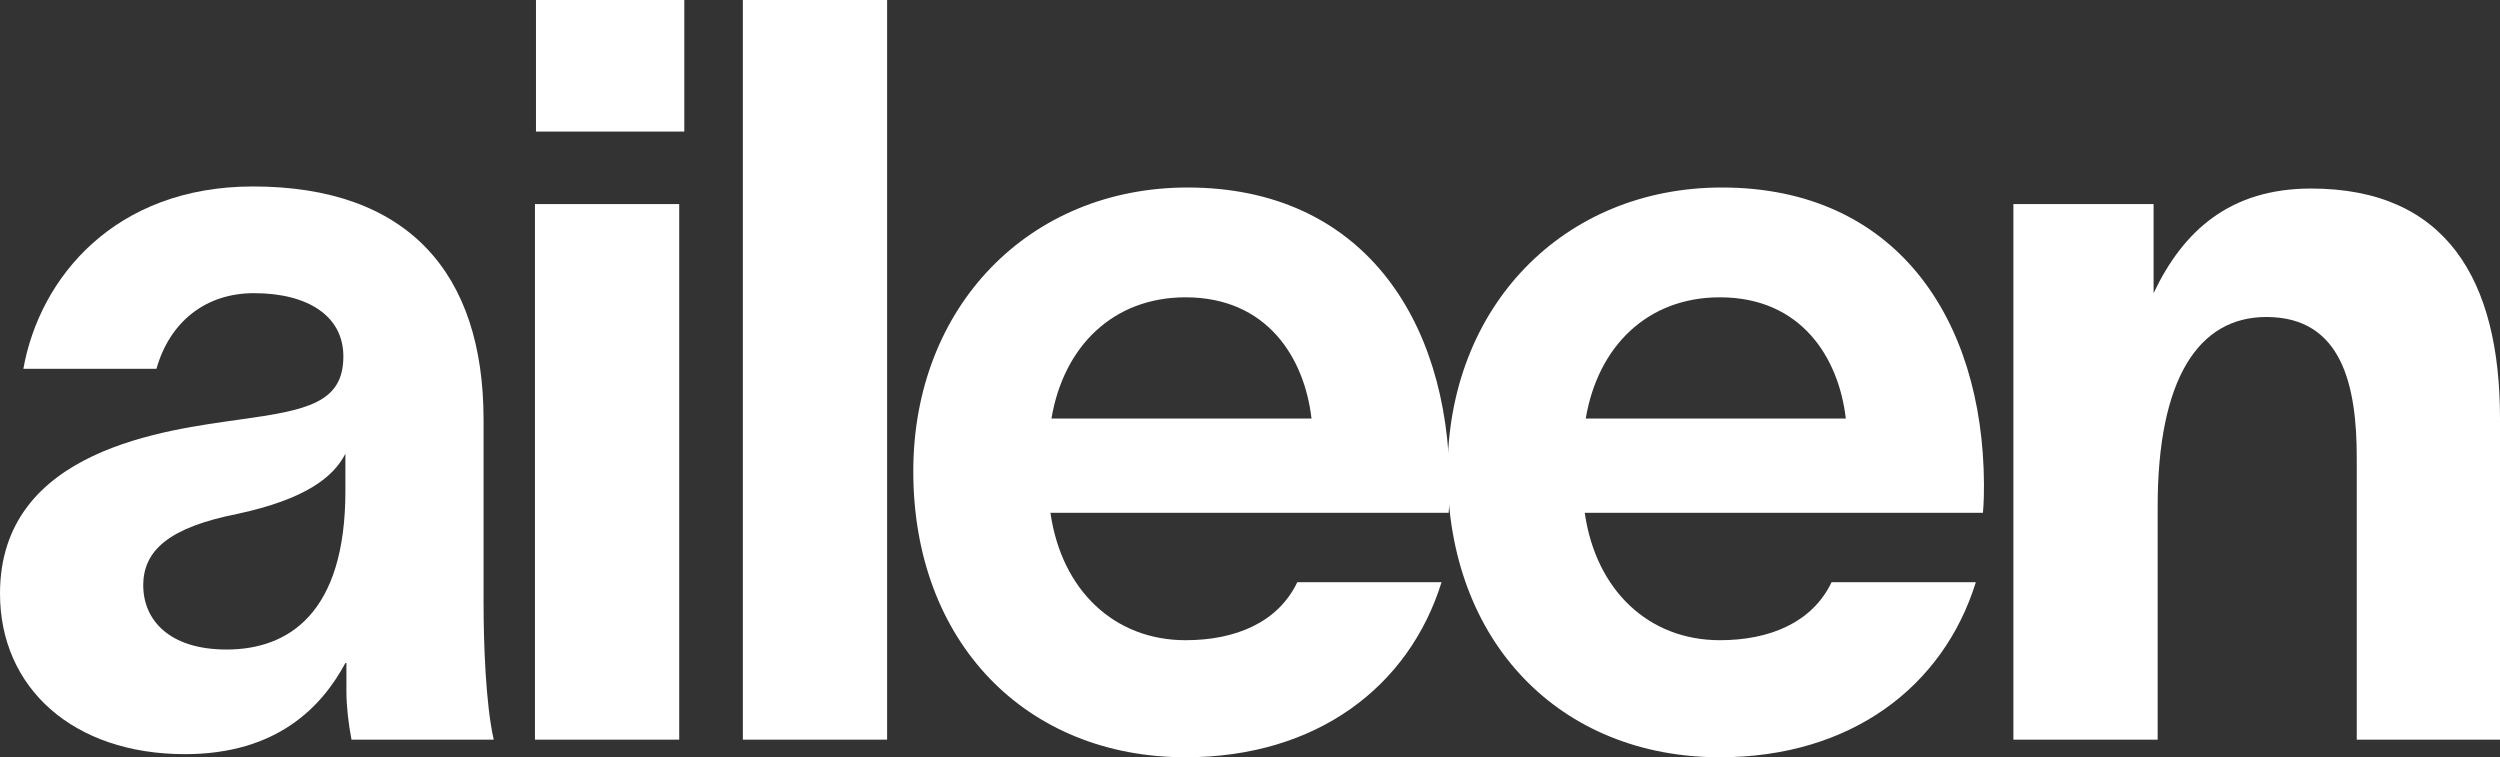 <?xml version="1.0" encoding="utf-8"?>
<svg xmlns="http://www.w3.org/2000/svg" fill="none" height="100%" overflow="visible" preserveAspectRatio="none" style="display: block;" viewBox="0 0 1205 365" width="100%">
<rect x="0" y="0" width="1205" height="365" fill="#333333" stroke="none"/>
<g id="aileen">
<path d="M11.262 177.757C19.097 133.817 55.331 89.877 121.925 89.877C196.352 89.877 233.077 131.32 233.077 202.223V290.103C233.077 310.075 234.056 339.036 237.973 356.512H169.421C167.952 349.022 166.973 340.034 166.973 333.543V319.562H166.483C155.221 340.534 133.676 363.502 89.118 363.502C35.255 363.502 0 331.546 0 286.108C0 216.204 80.793 207.216 115.559 202.223C147.876 197.729 165.504 194.234 165.504 171.765C165.504 152.291 148.366 141.306 122.414 141.306C98.911 141.306 81.773 155.287 75.407 177.757H11.262ZM69.042 282.114C69.042 298.591 81.283 313.071 109.194 313.071C139.063 313.071 166.483 295.595 166.483 236.676V218.7C160.607 230.185 146.897 240.67 114.58 247.661C81.773 254.152 69.042 265.137 69.042 282.114Z" fill="white"/>
<path d="M258.34 63.413V0H329.83V63.413H258.34ZM257.85 356.512V98.365H327.382V356.512H257.85Z" fill="white"/>
<path d="M427.589 0V356.512H358.058V0H427.589Z" fill="white"/>
<path d="M694.827 280.616C679.158 331.047 634.599 365 571.434 365C494.557 365 440.205 309.576 440.205 227.189C440.205 147.798 496.026 90.376 572.413 90.376C656.144 90.376 698.255 153.29 698.744 233.181C698.744 236.176 698.744 241.669 698.255 247.161H506.309C511.695 284.61 537.158 308.577 571.434 308.577C595.427 308.577 615.992 300.089 625.296 280.616H694.827ZM506.799 201.724H632.151C628.723 172.264 610.606 143.304 571.434 143.304C536.668 143.304 512.675 166.772 506.799 201.724Z" fill="white"/>
<path d="M952.356 280.616C936.687 331.047 892.128 365 828.963 365C752.086 365 697.734 309.576 697.734 227.189C697.734 147.798 753.555 90.376 829.942 90.376C913.673 90.376 955.784 153.29 956.273 233.181C956.273 236.176 956.273 241.669 955.784 247.161H763.838C769.224 284.61 794.687 308.577 828.963 308.577C852.956 308.577 873.521 300.089 882.825 280.616H952.356ZM764.328 201.724H889.68C886.252 172.264 868.135 143.304 828.963 143.304C794.197 143.304 770.204 166.772 764.328 201.724Z" fill="white"/>
<path d="M970.454 98.365H1038.03V141.306C1052.23 111.347 1074.75 90.876 1113.92 90.876C1179.05 90.876 1205 134.815 1205 201.724V356.512H1135.96V220.698C1135.96 186.245 1129.1 152.791 1092.38 152.791C1059.57 152.791 1039.99 182.75 1039.99 244.166V356.512H970.454V98.365Z" fill="white"/>
</g>
</svg>